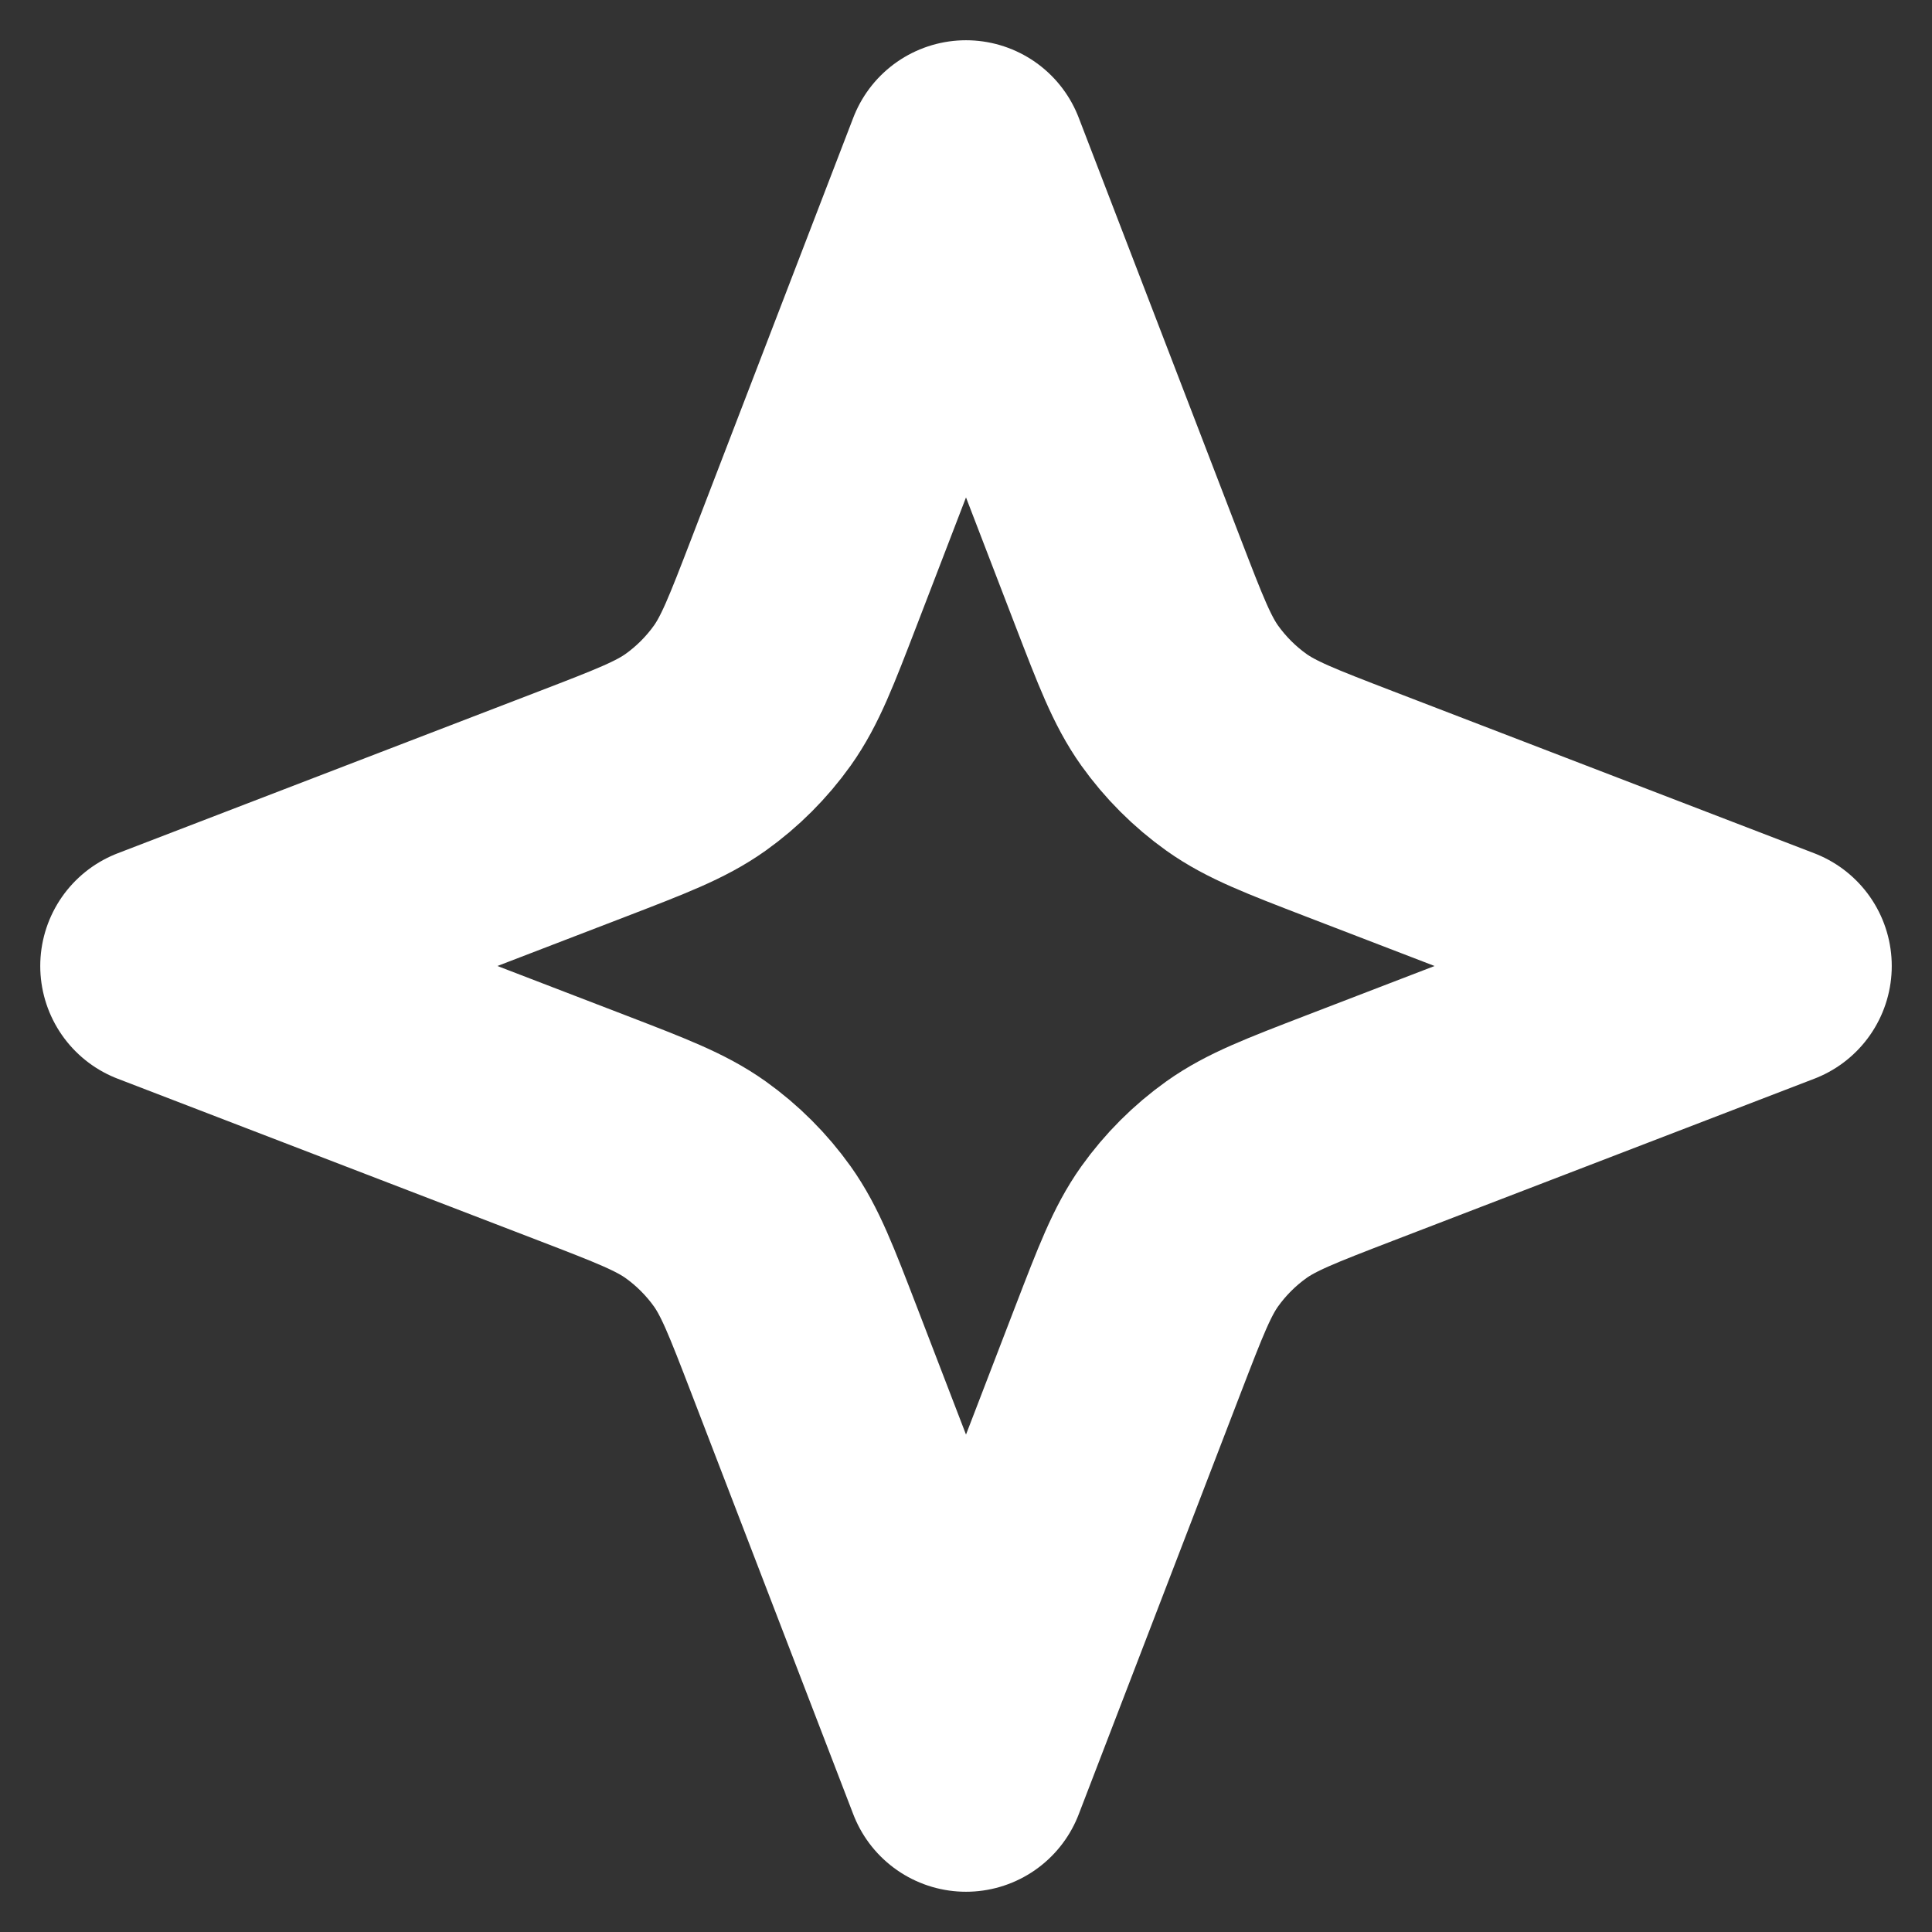 <svg width="12" height="12" viewBox="0 0 12 12" fill="none" xmlns="http://www.w3.org/2000/svg">
<rect x="0" y="0" width="12" height="12" fill="#333333" stroke="none"/>
<g clip-path="url(#clip0_87_8804)">
<path d="M6 1L7.006 3.616C7.147 3.982 7.217 4.165 7.327 4.32C7.424 4.456 7.544 4.576 7.68 4.673C7.835 4.783 8.018 4.853 8.384 4.994L11 6L8.384 7.006C8.018 7.147 7.835 7.217 7.68 7.327C7.544 7.424 7.424 7.544 7.327 7.68C7.217 7.835 7.147 8.018 7.006 8.384L6 11L4.994 8.384C4.853 8.018 4.783 7.835 4.673 7.68C4.576 7.544 4.456 7.424 4.32 7.327C4.165 7.217 3.982 7.147 3.616 7.006L1 6L3.616 4.994C3.982 4.853 4.165 4.783 4.32 4.673C4.456 4.576 4.576 4.456 4.673 4.32C4.783 4.165 4.853 3.982 4.994 3.616L6 1Z" stroke="white" stroke-width="1.5" stroke-linecap="round" stroke-linejoin="round"/>
</g>
<defs>
<clipPath id="clip0_87_8804">
<rect width="12" height="12" fill="white"/>
</clipPath>
</defs>
</svg>
